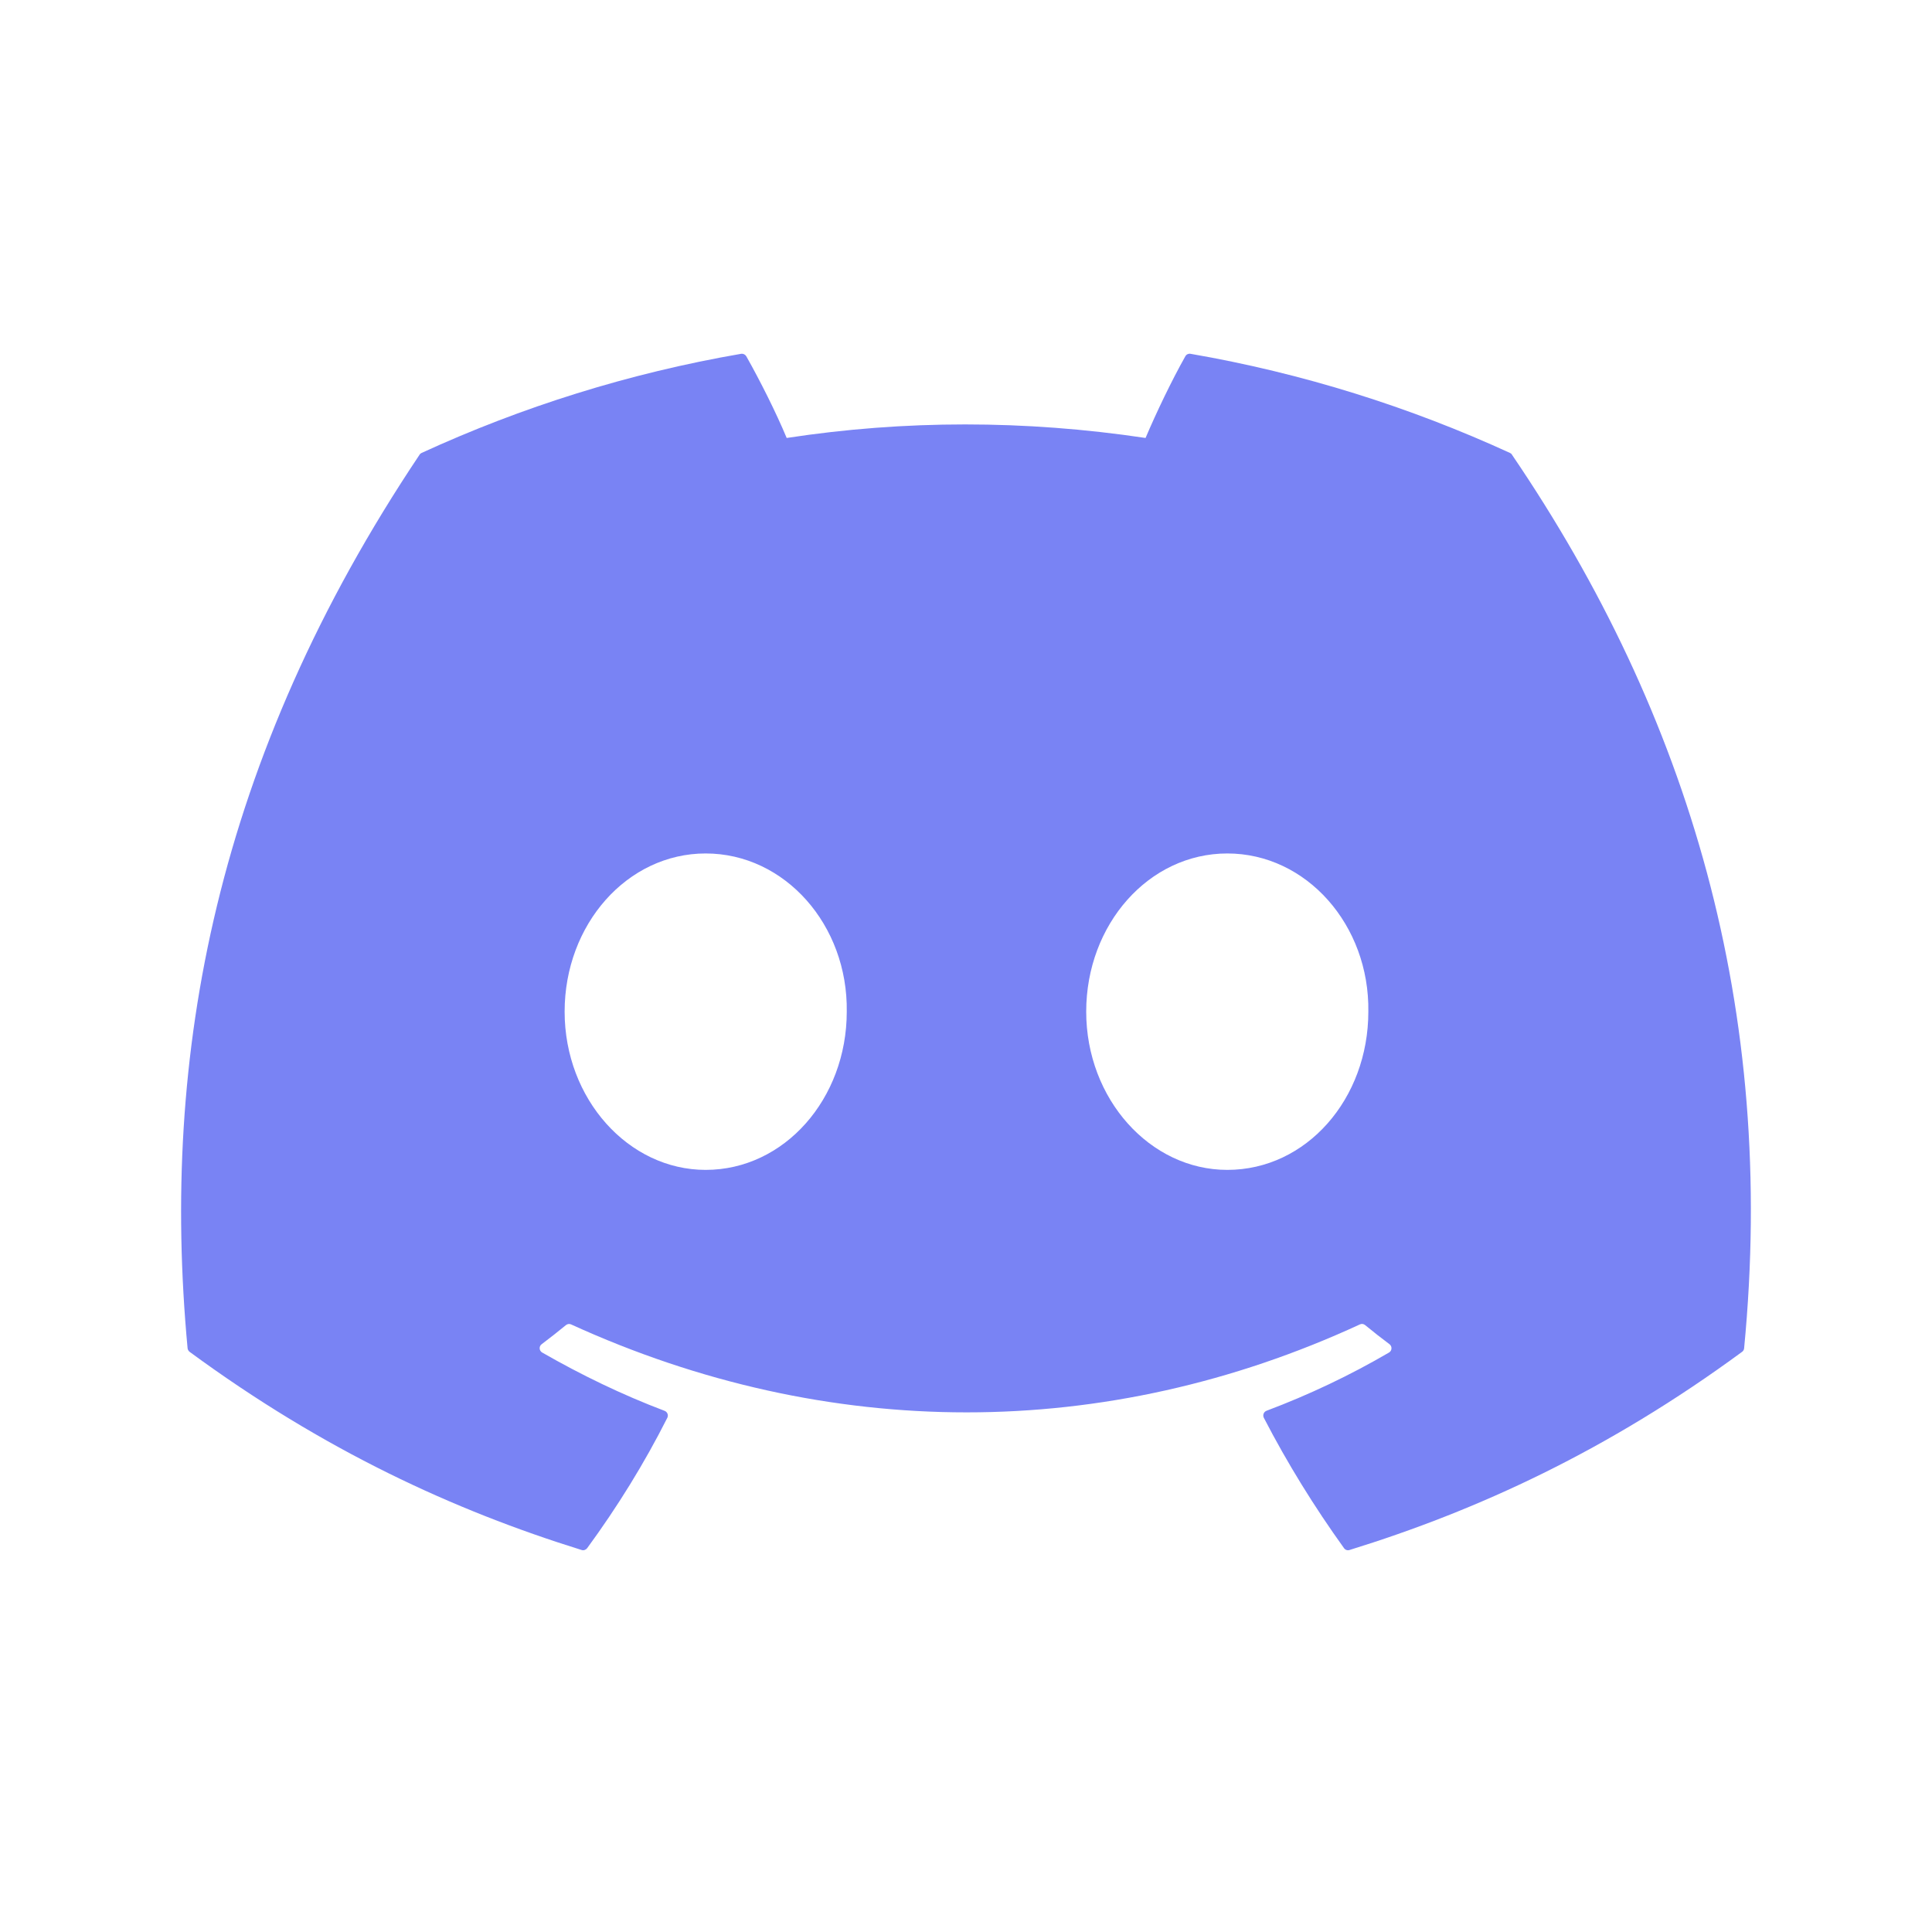 <?xml version="1.0" encoding="utf-8"?>
<svg xmlns="http://www.w3.org/2000/svg" fill="none" height="100%" overflow="visible" preserveAspectRatio="none" style="display: block;" viewBox="0 0 32 32" width="100%">
<g id="x">
<g id="Social Icons">
<path d="M25.01 7.502C23.353 6.742 21.576 6.181 19.718 5.86C19.684 5.854 19.65 5.87 19.633 5.901C19.404 6.307 19.151 6.837 18.974 7.254C16.975 6.955 14.987 6.955 13.03 7.254C12.852 6.828 12.59 6.307 12.361 5.901C12.343 5.871 12.309 5.855 12.276 5.86C10.419 6.18 8.642 6.74 6.983 7.502C6.969 7.508 6.957 7.518 6.949 7.532C3.578 12.568 2.654 17.48 3.107 22.331C3.109 22.354 3.123 22.377 3.141 22.391C5.365 24.025 7.519 25.016 9.634 25.673C9.667 25.684 9.703 25.671 9.725 25.643C10.225 24.96 10.671 24.24 11.053 23.483C11.075 23.439 11.054 23.386 11.008 23.368C10.301 23.1 9.627 22.773 8.98 22.402C8.928 22.372 8.924 22.299 8.972 22.264C9.108 22.161 9.244 22.055 9.374 21.948C9.398 21.928 9.431 21.924 9.458 21.936C13.713 23.879 18.32 23.879 22.525 21.936C22.553 21.923 22.585 21.927 22.61 21.947C22.74 22.054 22.876 22.161 23.014 22.264C23.061 22.299 23.058 22.372 23.007 22.402C22.359 22.78 21.686 23.1 20.977 23.367C20.931 23.385 20.911 23.439 20.933 23.483C21.324 24.239 21.77 24.959 22.261 25.642C22.281 25.671 22.318 25.684 22.352 25.673C24.476 25.016 26.63 24.025 28.854 22.391C28.874 22.377 28.886 22.355 28.888 22.332C29.43 16.723 27.98 11.851 25.044 7.533C25.037 7.518 25.024 7.508 25.01 7.502ZM11.688 19.377C10.407 19.377 9.352 18.201 9.352 16.756C9.352 15.312 10.387 14.136 11.688 14.136C13 14.136 14.046 15.322 14.025 16.756C14.025 18.201 12.99 19.377 11.688 19.377ZM20.328 19.377C19.047 19.377 17.991 18.201 17.991 16.756C17.991 15.312 19.026 14.136 20.328 14.136C21.639 14.136 22.685 15.322 22.664 16.756C22.664 18.201 21.639 19.377 20.328 19.377Z" fill="#7983F4" id="Vector"/>
</g>
</g>
</svg>
